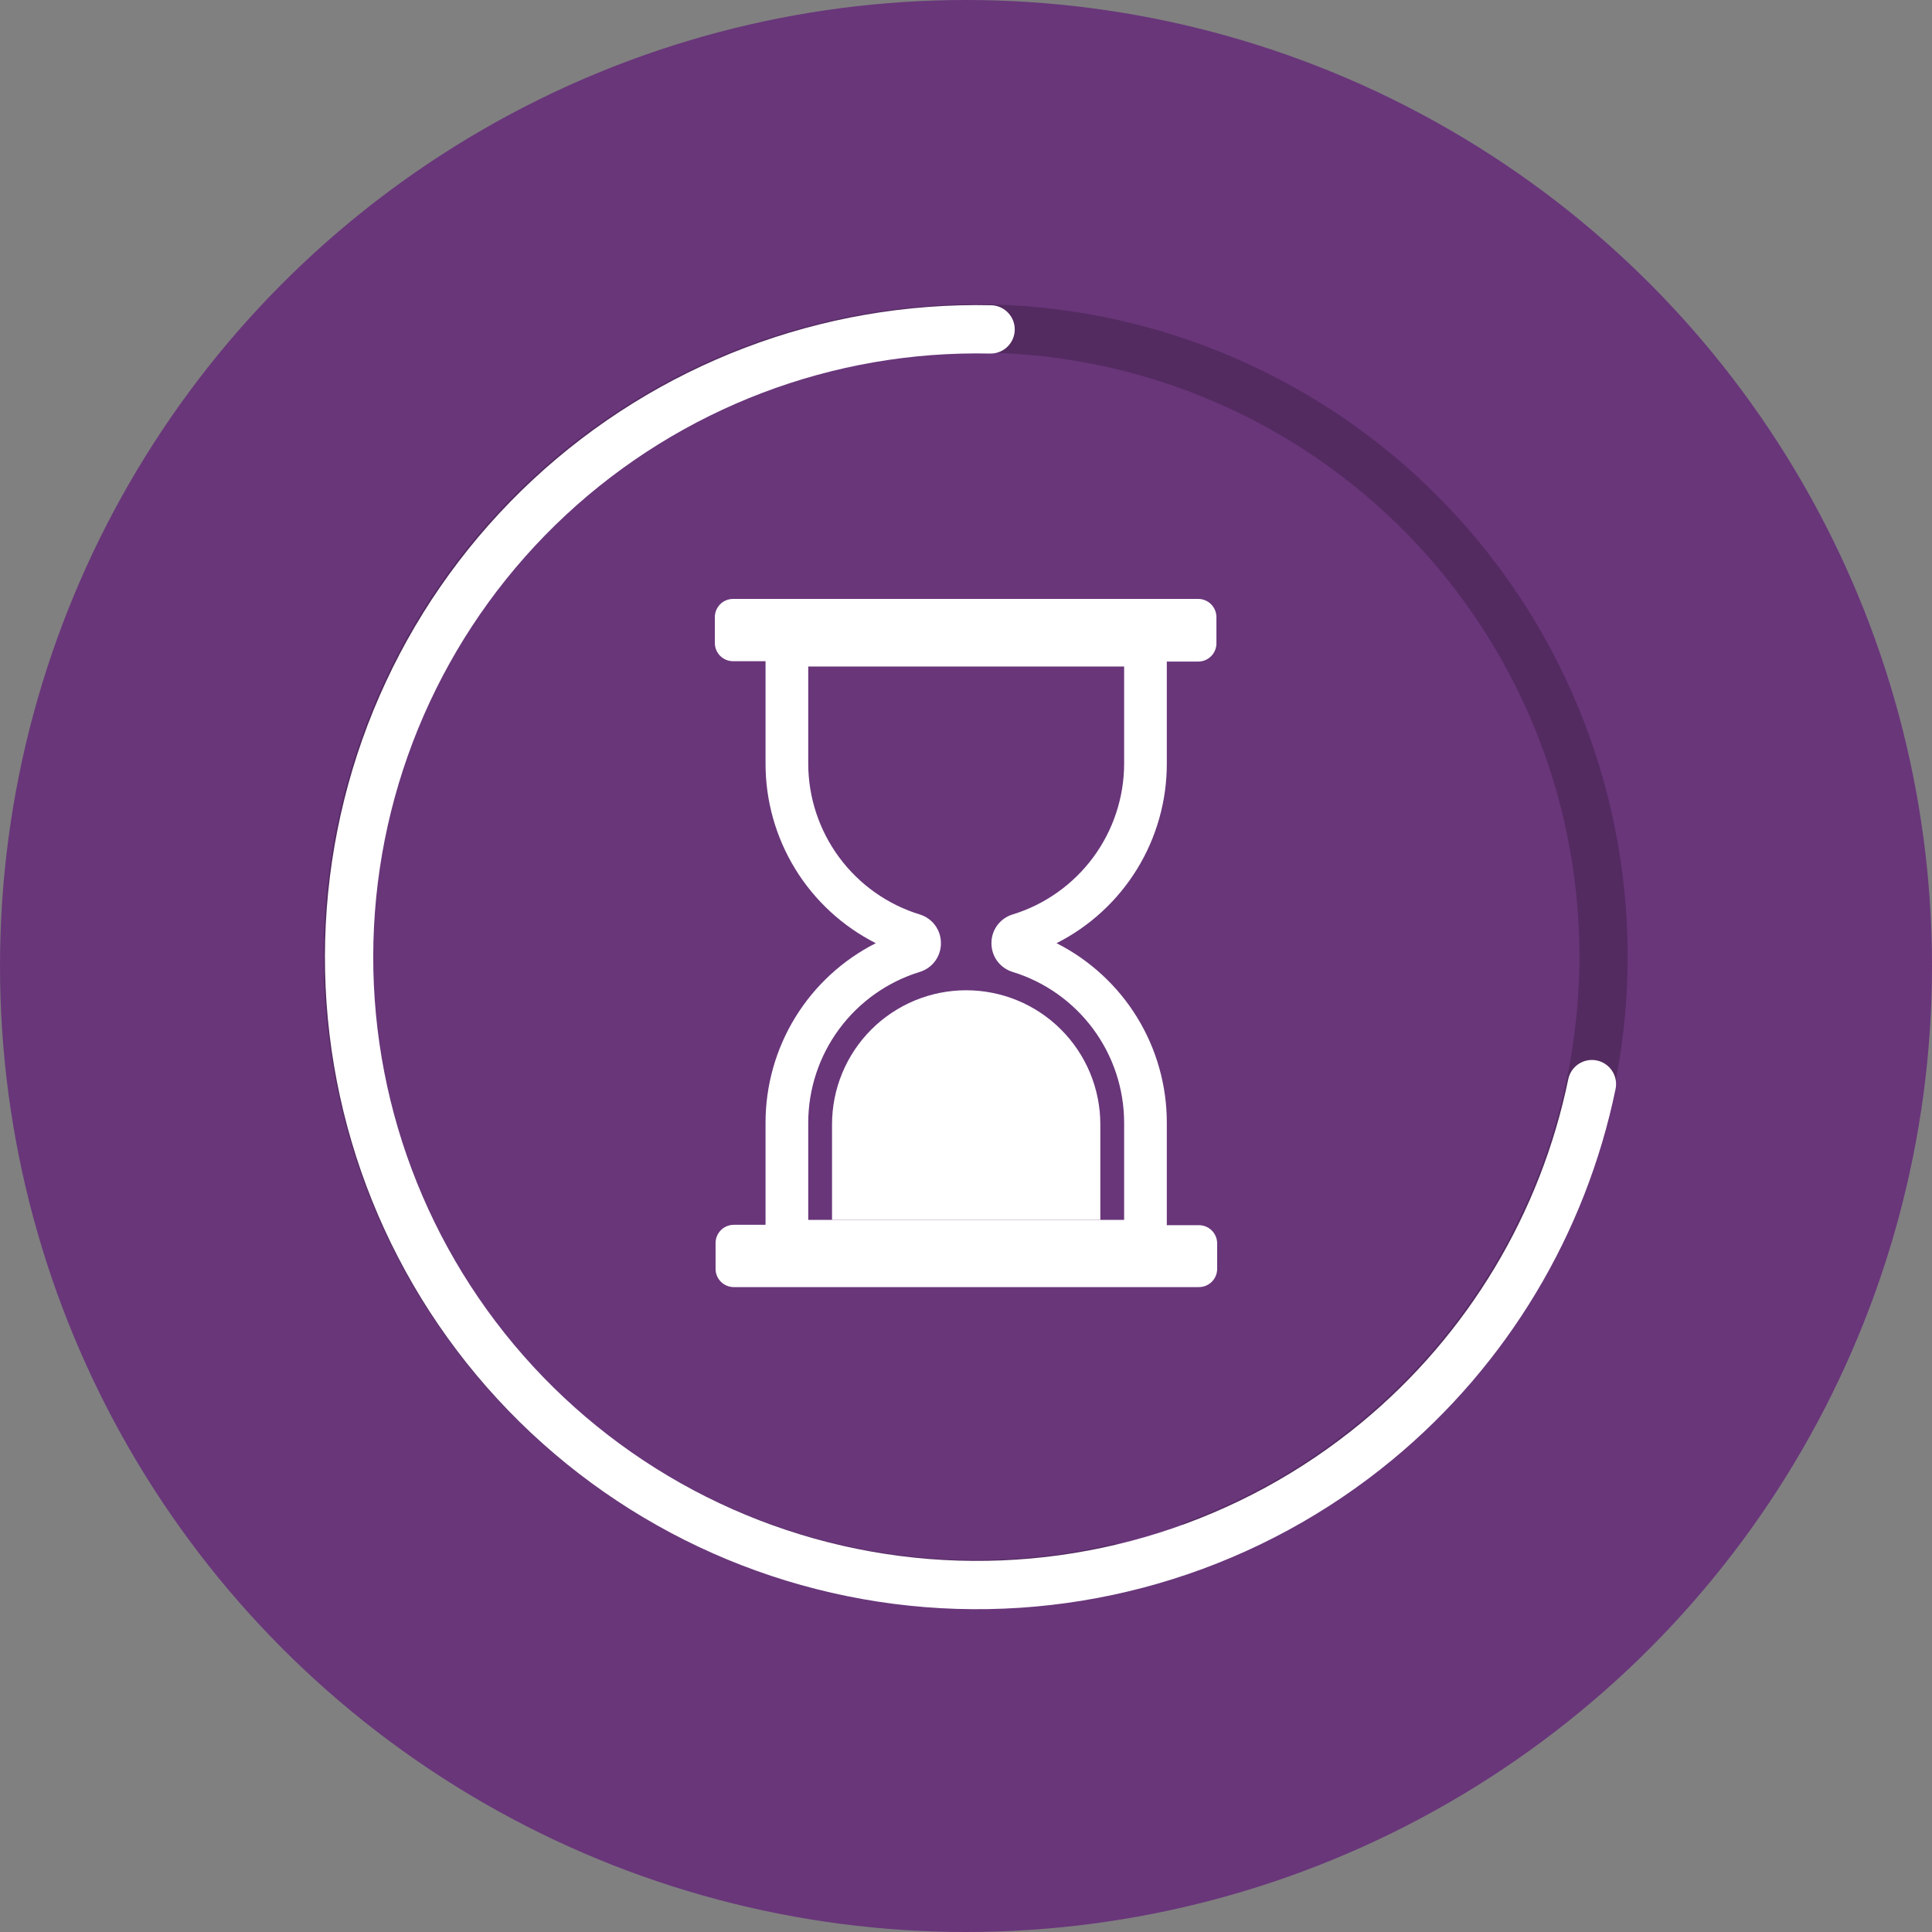 <svg width="100" height="100" viewBox="0 0 100 100" fill="none" xmlns="http://www.w3.org/2000/svg">
<rect x="0" y="0" width="100" height="100" fill="#808080" stroke="none"/>
<circle cx="50" cy="50" r="50" fill="#69367A"/>
<path d="M58.014 81.117C49.786 83.072 41.12 81.743 33.857 77.413C26.593 73.082 21.303 66.091 19.111 57.923C16.919 49.755 17.996 41.055 22.115 33.669C26.234 26.283 33.069 20.793 41.17 18.366C49.271 15.938 57.999 16.763 65.501 20.667C73.003 24.57 78.688 31.244 81.349 39.271C84.01 47.298 83.437 56.047 79.752 63.658C76.068 71.27 69.561 77.146 61.614 80.038" stroke="#542B61" stroke-width="2.5" stroke-linejoin="round"/>
<path d="M51.273 17.05C42.819 16.866 34.625 19.986 28.433 25.745C22.241 31.505 18.538 39.452 18.11 47.898C17.682 56.343 20.563 64.624 26.141 70.98C31.72 77.336 39.556 81.267 47.986 81.939C56.416 82.611 64.775 79.971 71.29 74.579C77.008 69.847 80.909 63.323 82.397 56.114" stroke="white" stroke-width="2.5" stroke-linecap="round" stroke-linejoin="round"/>
<path d="M56.953 63.142H43.066V58.199C43.066 56.358 43.797 54.592 45.099 53.289C46.402 51.987 48.168 51.256 50.009 51.256C51.851 51.256 53.617 51.987 54.919 53.289C56.222 54.592 56.953 56.358 56.953 58.199V63.142Z" fill="white"/>
<path d="M60.394 39.53V34.243H62.018C62.269 34.243 62.509 34.144 62.686 33.966C62.863 33.789 62.962 33.549 62.962 33.299V31.944C62.962 31.694 62.863 31.454 62.686 31.276C62.509 31.099 62.269 31 62.018 31H37.944C37.694 31 37.454 31.099 37.276 31.276C37.099 31.454 37 31.694 37 31.944V33.28C37 33.53 37.099 33.77 37.276 33.947C37.454 34.125 37.694 34.224 37.944 34.224H39.624V39.511C39.62 41.439 40.152 43.33 41.159 44.974C42.167 46.617 43.611 47.949 45.331 48.819C43.614 49.689 42.172 51.017 41.164 52.657C40.157 54.297 39.624 56.185 39.624 58.109V63.396H37.982C37.731 63.396 37.491 63.496 37.314 63.673C37.137 63.85 37.038 64.09 37.038 64.34V65.676C37.038 65.927 37.137 66.167 37.314 66.344C37.491 66.521 37.731 66.62 37.982 66.62H62.056C62.306 66.62 62.546 66.521 62.724 66.344C62.901 66.167 63 65.927 63 65.676V64.359C63 64.109 62.901 63.869 62.724 63.692C62.546 63.514 62.306 63.415 62.056 63.415H60.394V58.109C60.395 56.185 59.862 54.297 58.855 52.657C57.847 51.017 56.404 49.689 54.687 48.819C56.404 47.95 57.847 46.622 58.855 44.982C59.862 43.342 60.395 41.455 60.394 39.53ZM51.317 48.819C51.315 49.15 51.419 49.472 51.613 49.739C51.808 50.005 52.083 50.203 52.398 50.302C54.071 50.813 55.535 51.848 56.577 53.253C57.618 54.658 58.182 56.36 58.185 58.109V63.141H41.834V58.109C41.837 56.36 42.401 54.658 43.442 53.253C44.484 51.848 45.948 50.813 47.621 50.302C47.936 50.203 48.211 50.005 48.406 49.739C48.6 49.472 48.704 49.15 48.702 48.819C48.704 48.489 48.6 48.167 48.406 47.9C48.211 47.634 47.936 47.436 47.621 47.337C45.948 46.826 44.484 45.791 43.442 44.386C42.401 42.981 41.837 41.279 41.834 39.53V34.498H58.185V39.53C58.182 41.279 57.618 42.981 56.577 44.386C55.535 45.791 54.071 46.826 52.398 47.337C52.083 47.436 51.808 47.634 51.613 47.9C51.419 48.167 51.315 48.489 51.317 48.819Z" fill="white"/>
</svg>
